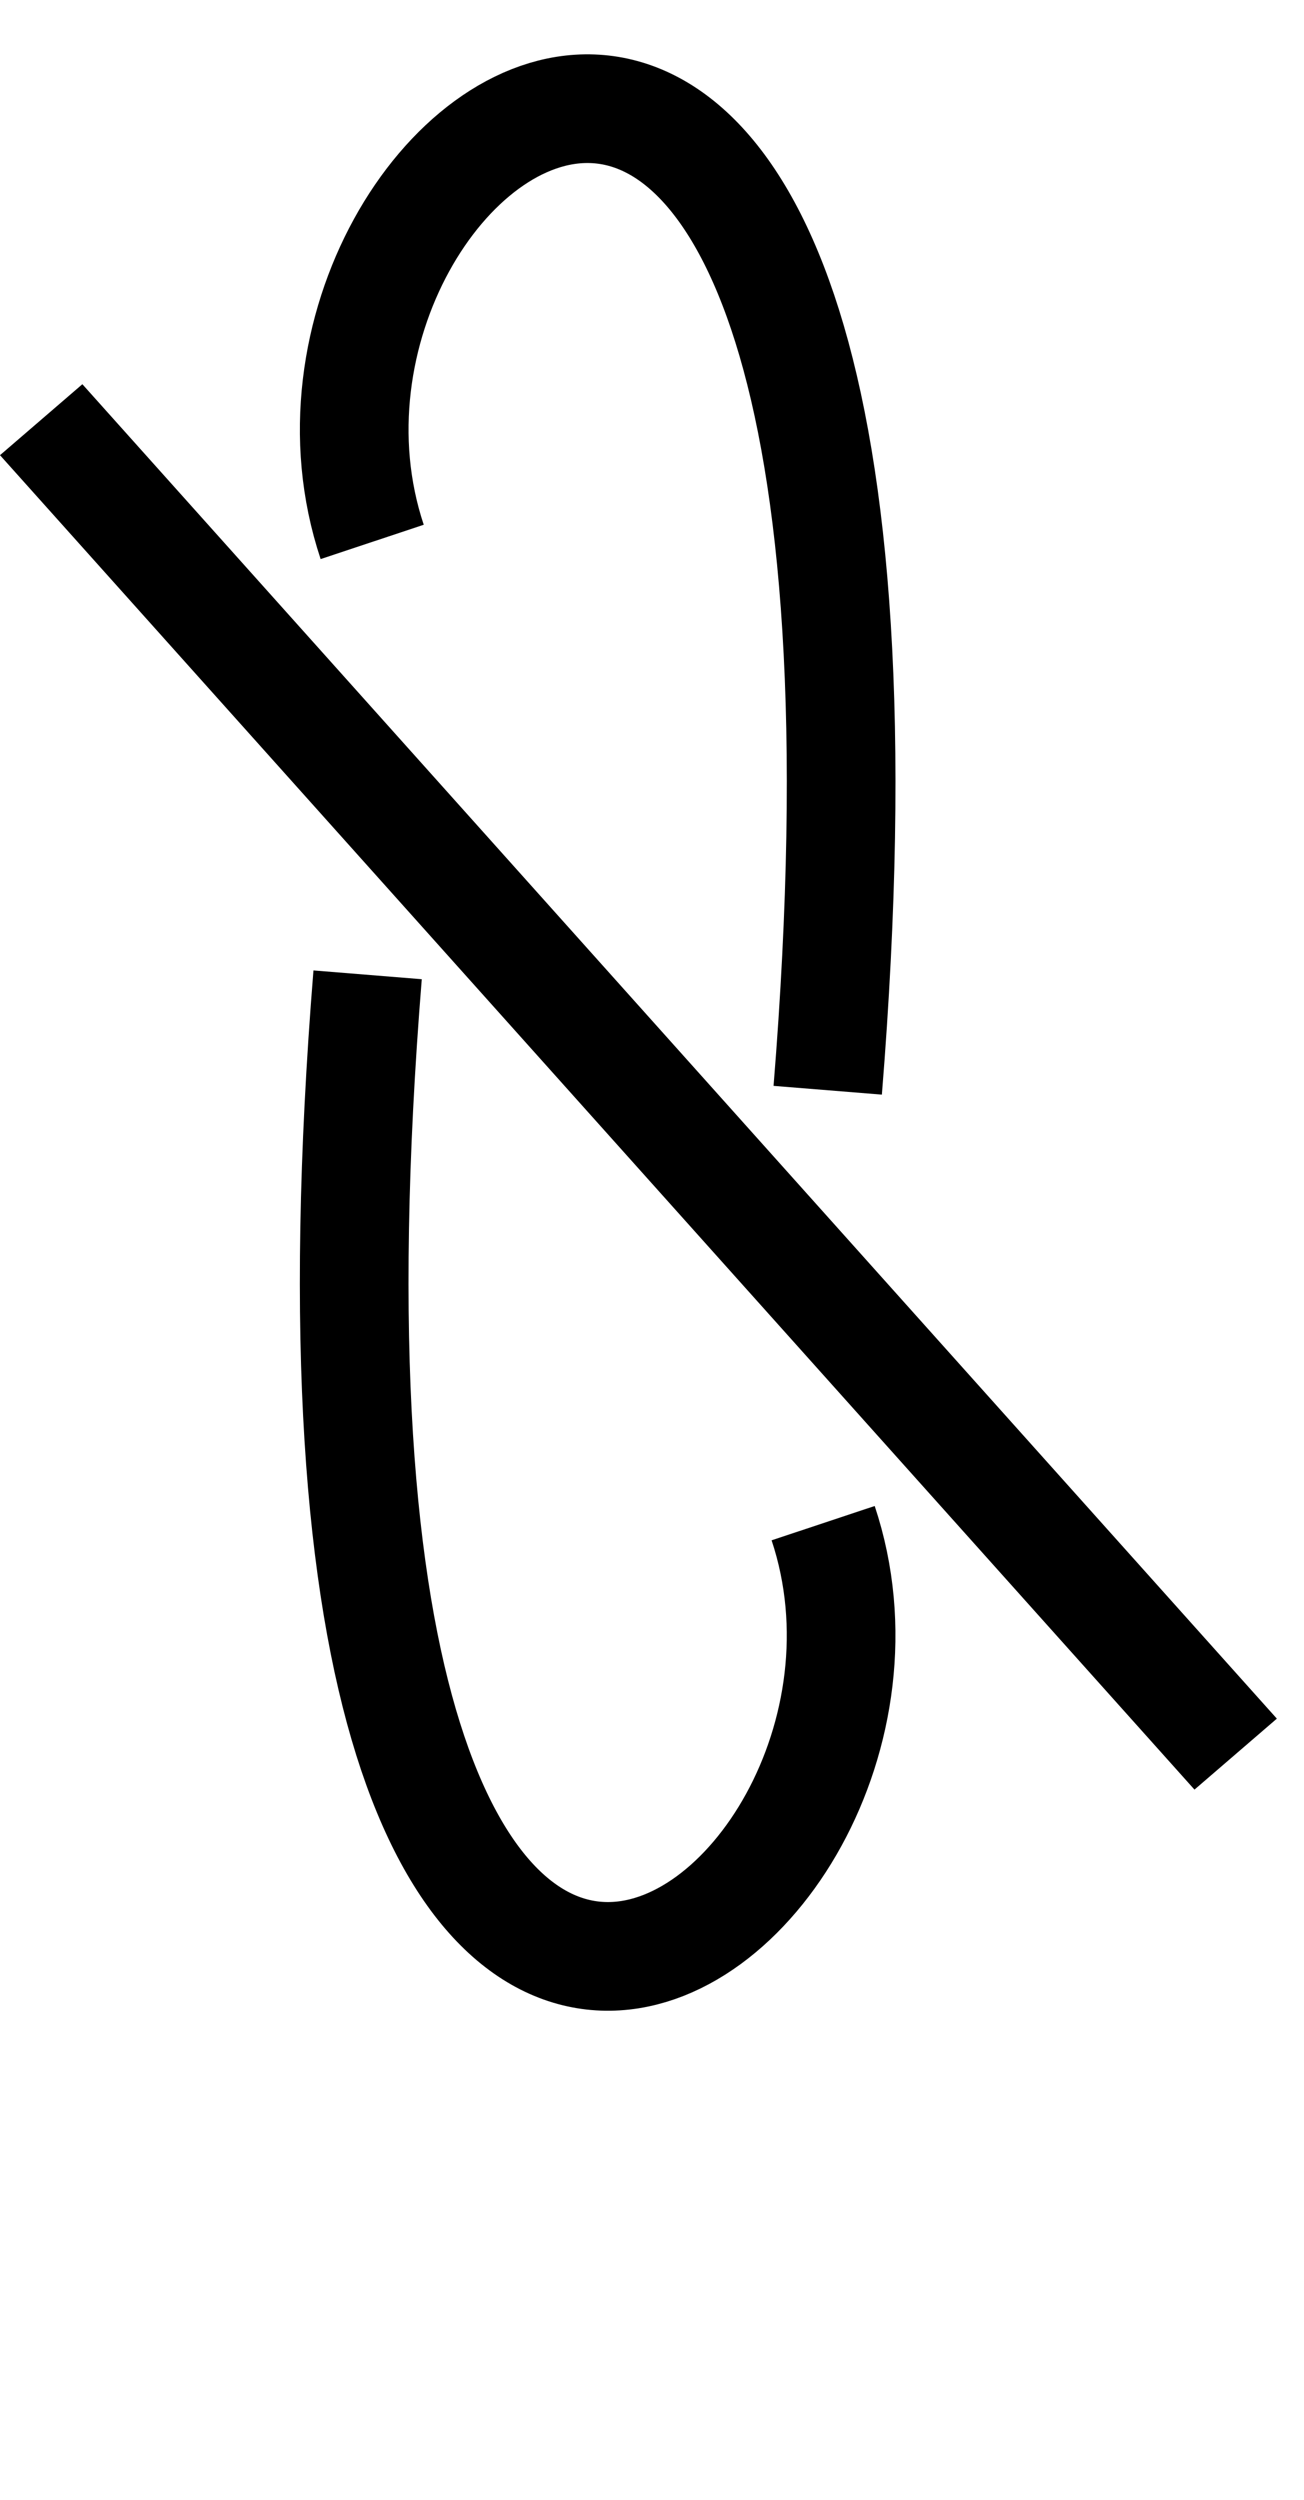 <svg width="12" height="23" viewBox="0 0 12 23" fill="none" xmlns="http://www.w3.org/2000/svg">
<line y1="-0.5" x2="16.48" y2="-0.5" transform="matrix(0.667 0.745 -0.758 0.653 0 4.188)" stroke="black"/>
<path d="M3.425 4.986C2.149 1.152 8.711 -3.489 7.617 10.031" stroke="black"/>
<path d="M7.575 14.014C8.851 17.848 2.289 22.489 3.383 8.969" stroke="black"/>
</svg>